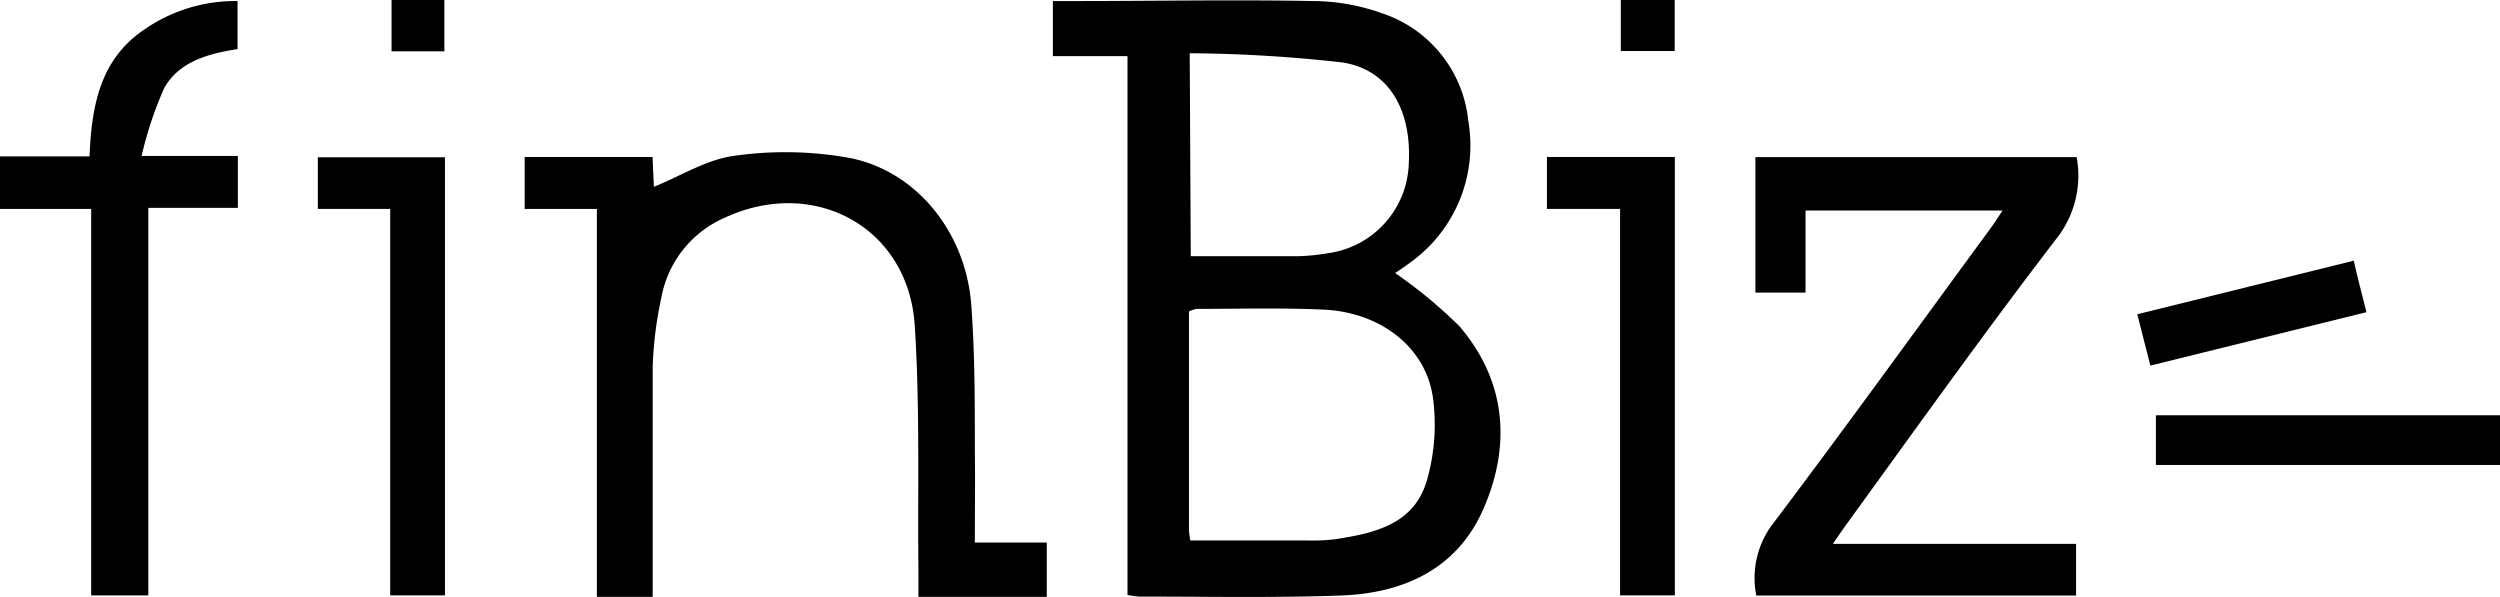 <svg xmlns="http://www.w3.org/2000/svg" width="167.54" height="40" viewBox="0 0 167.54 40"><g id="b0d8ccb0-1223-487d-a6dc-b11189f00589" data-name="Layer 2"><g id="a6ee65ea-5c40-462f-9450-0a100c814769" data-name="Layer 1"><g id="b3599a10-c82e-4a12-bef1-1b7ae8b3b392" data-name="fin-biz"><path d="M93.5,18.3c.21-.15.62-.41,1-.7A9.65,9.65,0,0,0,98.4,8.11,8.49,8.49,0,0,0,92.65.9,13.87,13.87,0,0,0,88,.07c-5.31-.1-10.63,0-16,0H70.56V3.76h5V39.87a6.49,6.49,0,0,0,.78.11c4.5,0,9,.09,13.51-.07,4.23-.15,7.84-1.79,9.59-5.87,1.84-4.26,1.48-8.52-1.62-12.16A31.68,31.68,0,0,0,93.5,18.3ZM79.73,3.57A95.38,95.38,0,0,1,90,4.19c3.12.51,4.61,3.22,4.41,6.78a6.26,6.26,0,0,1-5.43,6,13.82,13.82,0,0,1-2,.2c-2.34,0-4.67,0-7.18,0ZM95.64,32.14c-.84,3-3.51,3.59-6.18,4a13.08,13.08,0,0,1-1.88.08H79.77a5.65,5.65,0,0,1-.09-.69V20.88a1.74,1.74,0,0,1,.51-.18c2.84,0,5.68-.08,8.51.05,3.78.17,6.81,2.48,7.32,5.83A13.57,13.57,0,0,1,95.64,32.14Z"/><path d="M65.33,30.15c0-3.29,0-6.59-.25-9.86-.42-4.79-3.68-8.81-8.11-9.7a24.27,24.27,0,0,0-7.75-.15c-1.86.24-3.61,1.36-5.4,2.08l-.09-2H35.16V14H40v26h3.74V38.38c0-4.59,0-9.19,0-13.79A25.77,25.77,0,0,1,44.31,20a7.27,7.27,0,0,1,4.26-5.41c6-2.78,12.3.64,12.73,7.2.36,5.48.19,11,.25,16.48V40h8.6V36.36H65.33C65.33,34.2,65.36,32.17,65.33,30.15Z"/><path d="M138,15.75a6.83,6.83,0,0,0,1.17-5.22H117.64v9.08H121v-5.5H134.2c-.34.51-.57.88-.83,1.23-4.88,6.65-9.7,13.33-14.67,19.91a6,6,0,0,0-1,4.66h21.43V36.45h-16.3c.46-.67.76-1.11,1.07-1.53C128.55,28.51,133.15,22.06,138,15.75Z"/><path d="M6,10.48H0V14H6.11v25.9H9.94V13.93h6V10.45H9.49A25.13,25.13,0,0,1,11,5.91c1-1.8,3-2.32,4.92-2.62V.07A10.71,10.71,0,0,0,9.64,2C6.7,4,6.14,7.1,6,10.48Z"/><path d="M21.3,14h4.85v25.9h3.67V10.54H21.3Z"/><path d="M103.67,14h4.9V39.9h3.67V10.52h-8.57Z"/><path d="M144.48,27.83v3.33h23.06V27.83Z"/><path d="M157.74,17.47l-14.51,3.59c.31,1.21.58,2.28.88,3.44l14.48-3.58C158.3,19.74,158,18.66,157.74,17.47Z"/><path d="M29.78,0H26.24V3.44h3.54Z"/><path d="M112.23,0h-3.61V3.42h3.61Z"/></g></g></g></svg>